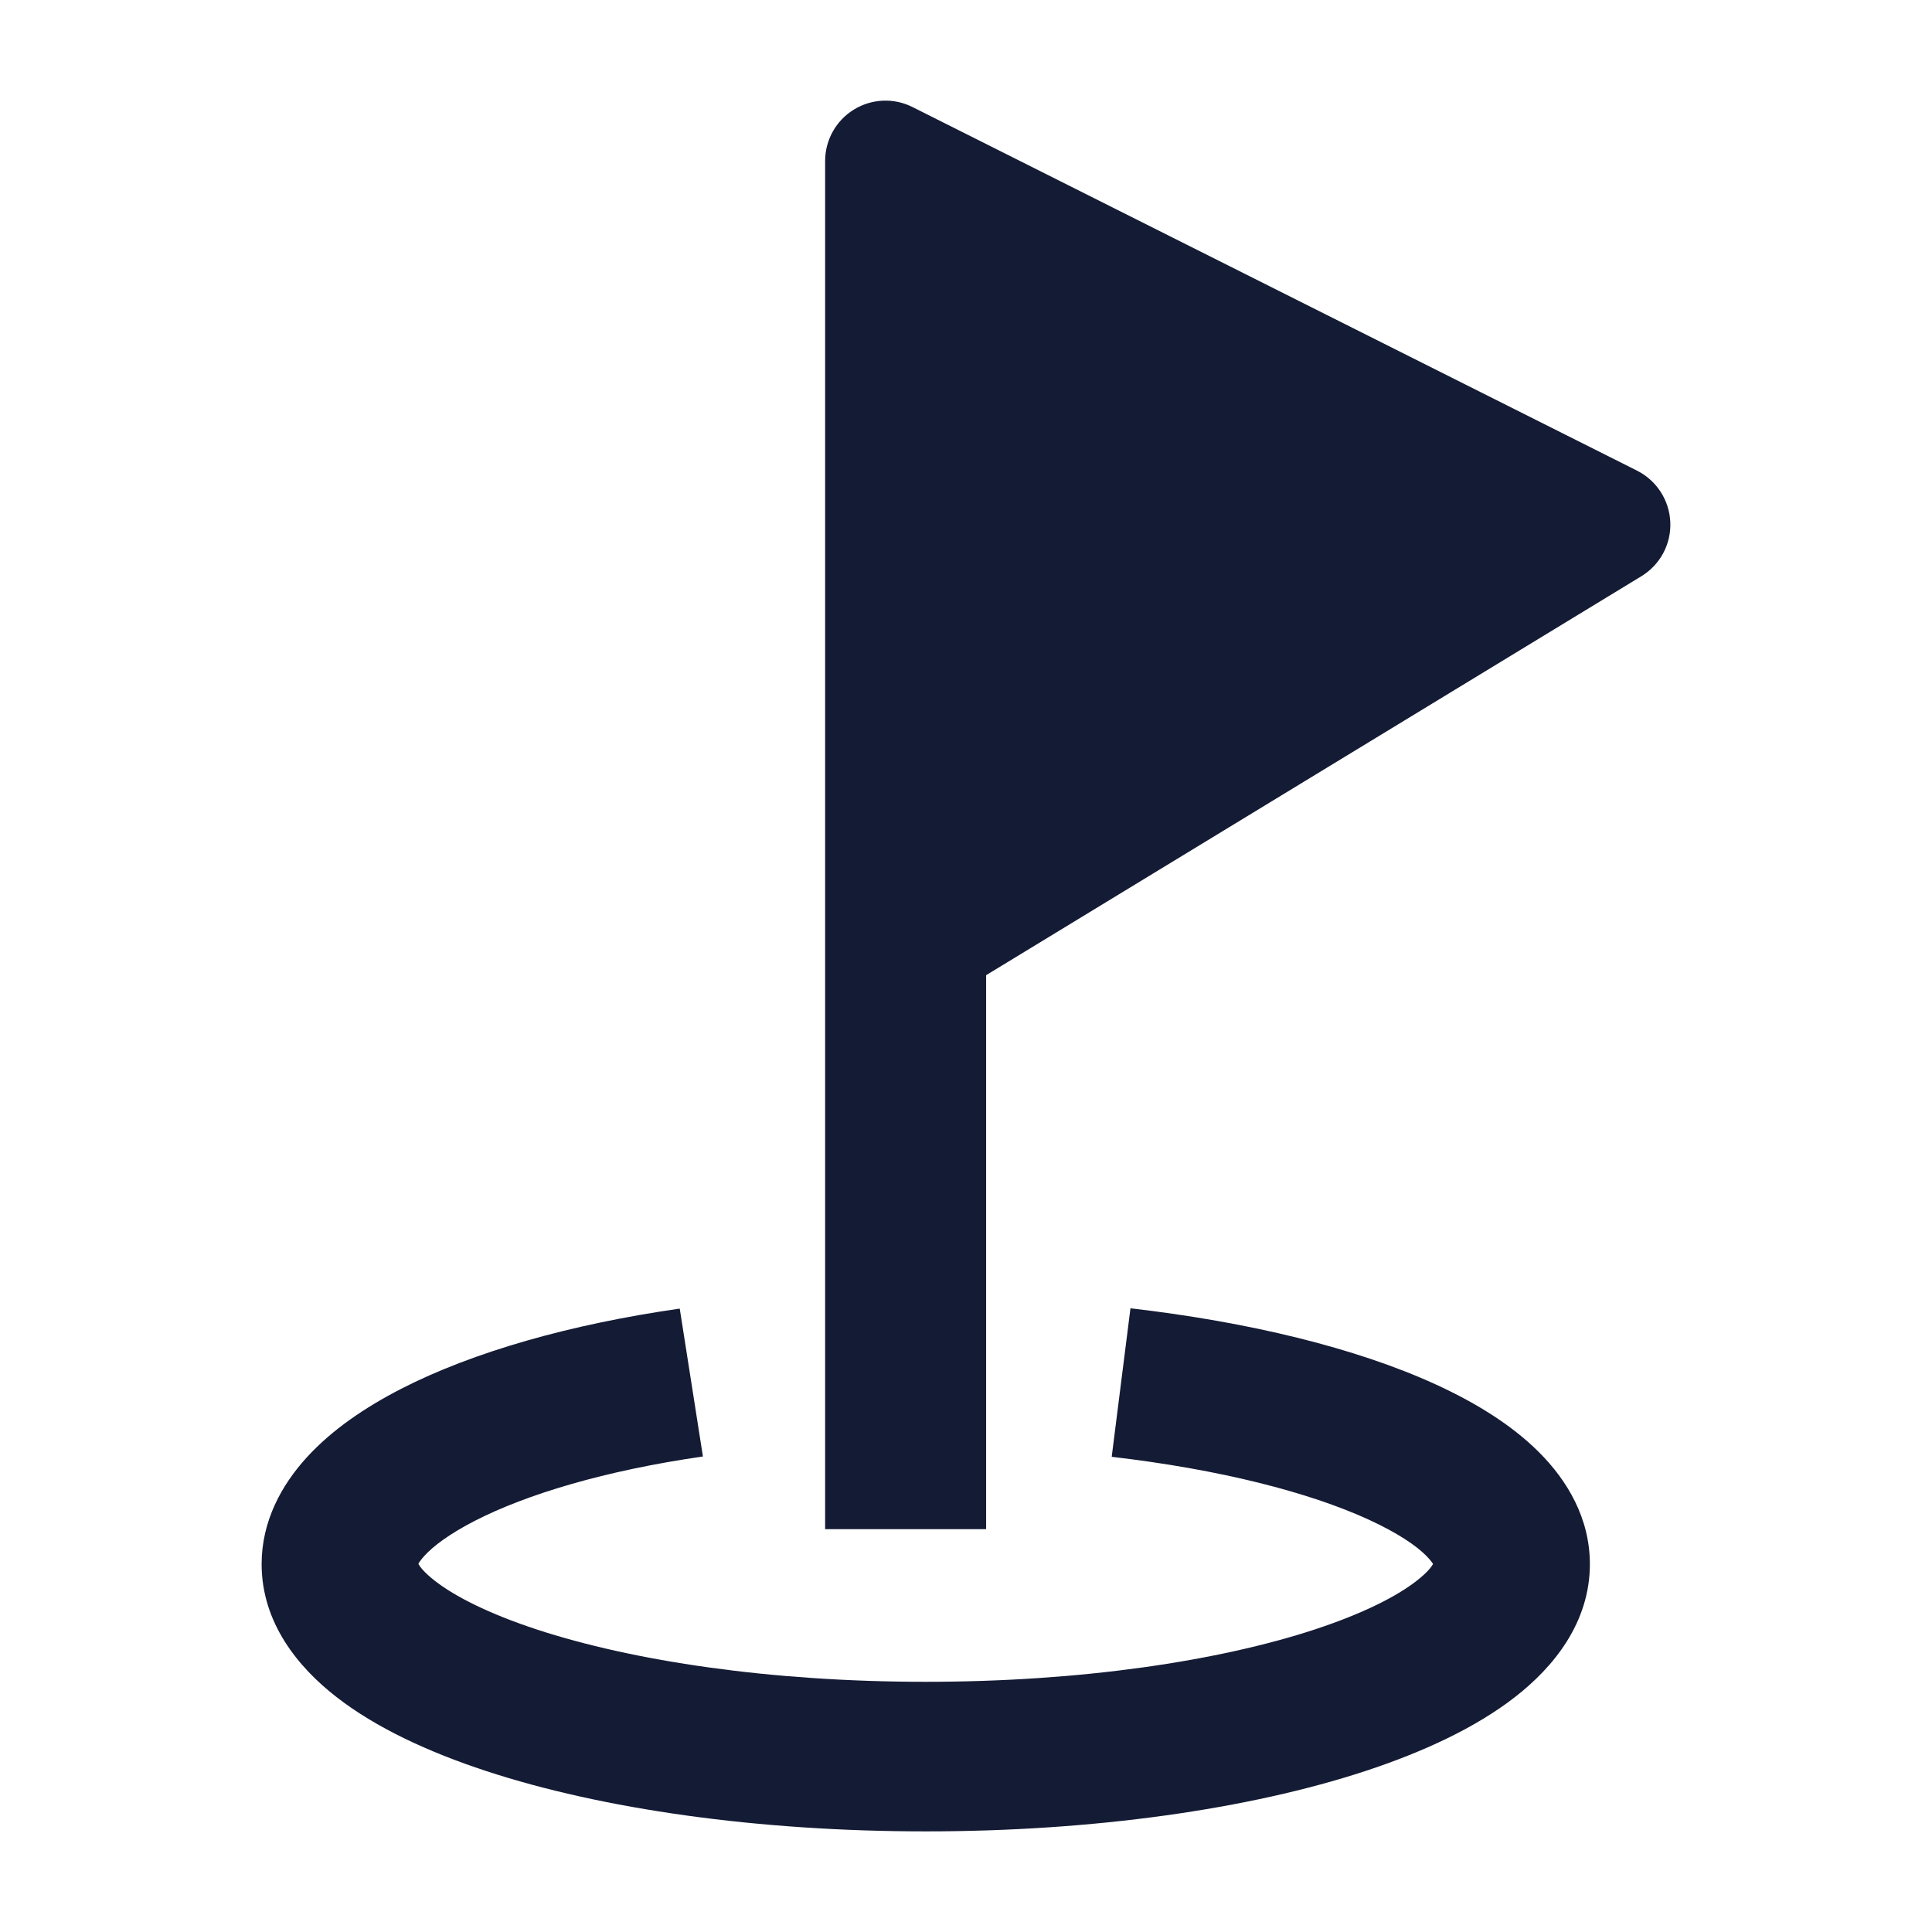 <svg width="24" height="24" viewBox="0 0 24 24" fill="none" xmlns="http://www.w3.org/2000/svg">
<path fill-rule="evenodd" clip-rule="evenodd" d="M16.995 18.874C16.262 18.539 15.161 18.254 13.81 18.097L14.043 16.252C15.519 16.423 16.844 16.745 17.831 17.196C18.323 17.421 18.777 17.698 19.12 18.042C19.469 18.391 19.75 18.86 19.75 19.43C19.75 20.155 19.301 20.708 18.819 21.082C18.329 21.463 17.679 21.764 16.962 22C15.519 22.474 13.588 22.75 11.5 22.75C9.412 22.75 7.481 22.474 6.038 22C5.321 21.764 4.671 21.463 4.181 21.082C3.699 20.708 3.25 20.155 3.25 19.43C3.25 18.897 3.497 18.448 3.811 18.104C4.121 17.764 4.533 17.484 4.982 17.253C5.881 16.792 7.09 16.45 8.444 16.256L8.732 18.093C7.516 18.268 6.54 18.563 5.899 18.892C5.577 19.057 5.379 19.21 5.272 19.327C5.229 19.375 5.207 19.408 5.197 19.427C5.215 19.46 5.266 19.532 5.404 19.639C5.651 19.831 6.067 20.044 6.668 20.242C7.859 20.633 9.568 20.892 11.5 20.892C13.432 20.892 15.141 20.633 16.332 20.242C16.933 20.044 17.349 19.831 17.596 19.639C17.731 19.534 17.783 19.463 17.802 19.429C17.79 19.409 17.765 19.375 17.717 19.326C17.593 19.201 17.363 19.042 16.995 18.874ZM17.812 19.452C17.811 19.452 17.811 19.45 17.81 19.447C17.811 19.45 17.812 19.452 17.812 19.452ZM17.81 19.411C17.811 19.408 17.811 19.407 17.811 19.407C17.811 19.407 17.811 19.408 17.81 19.411ZM5.189 19.407C5.189 19.407 5.189 19.408 5.19 19.411C5.189 19.408 5.189 19.407 5.189 19.407ZM5.19 19.444C5.19 19.447 5.189 19.448 5.189 19.448C5.189 19.448 5.189 19.447 5.19 19.444Z" fill="#141B34"/>
<path d="M11.336 1.33C11.104 1.213 10.828 1.225 10.606 1.362C10.385 1.498 10.25 1.74 10.25 2V18.996H12.25V12.114L20.39 7.158C20.623 7.016 20.761 6.759 20.749 6.487C20.738 6.215 20.58 5.97 20.337 5.847L11.336 1.33Z" fill="#141B34"/>
</svg>
